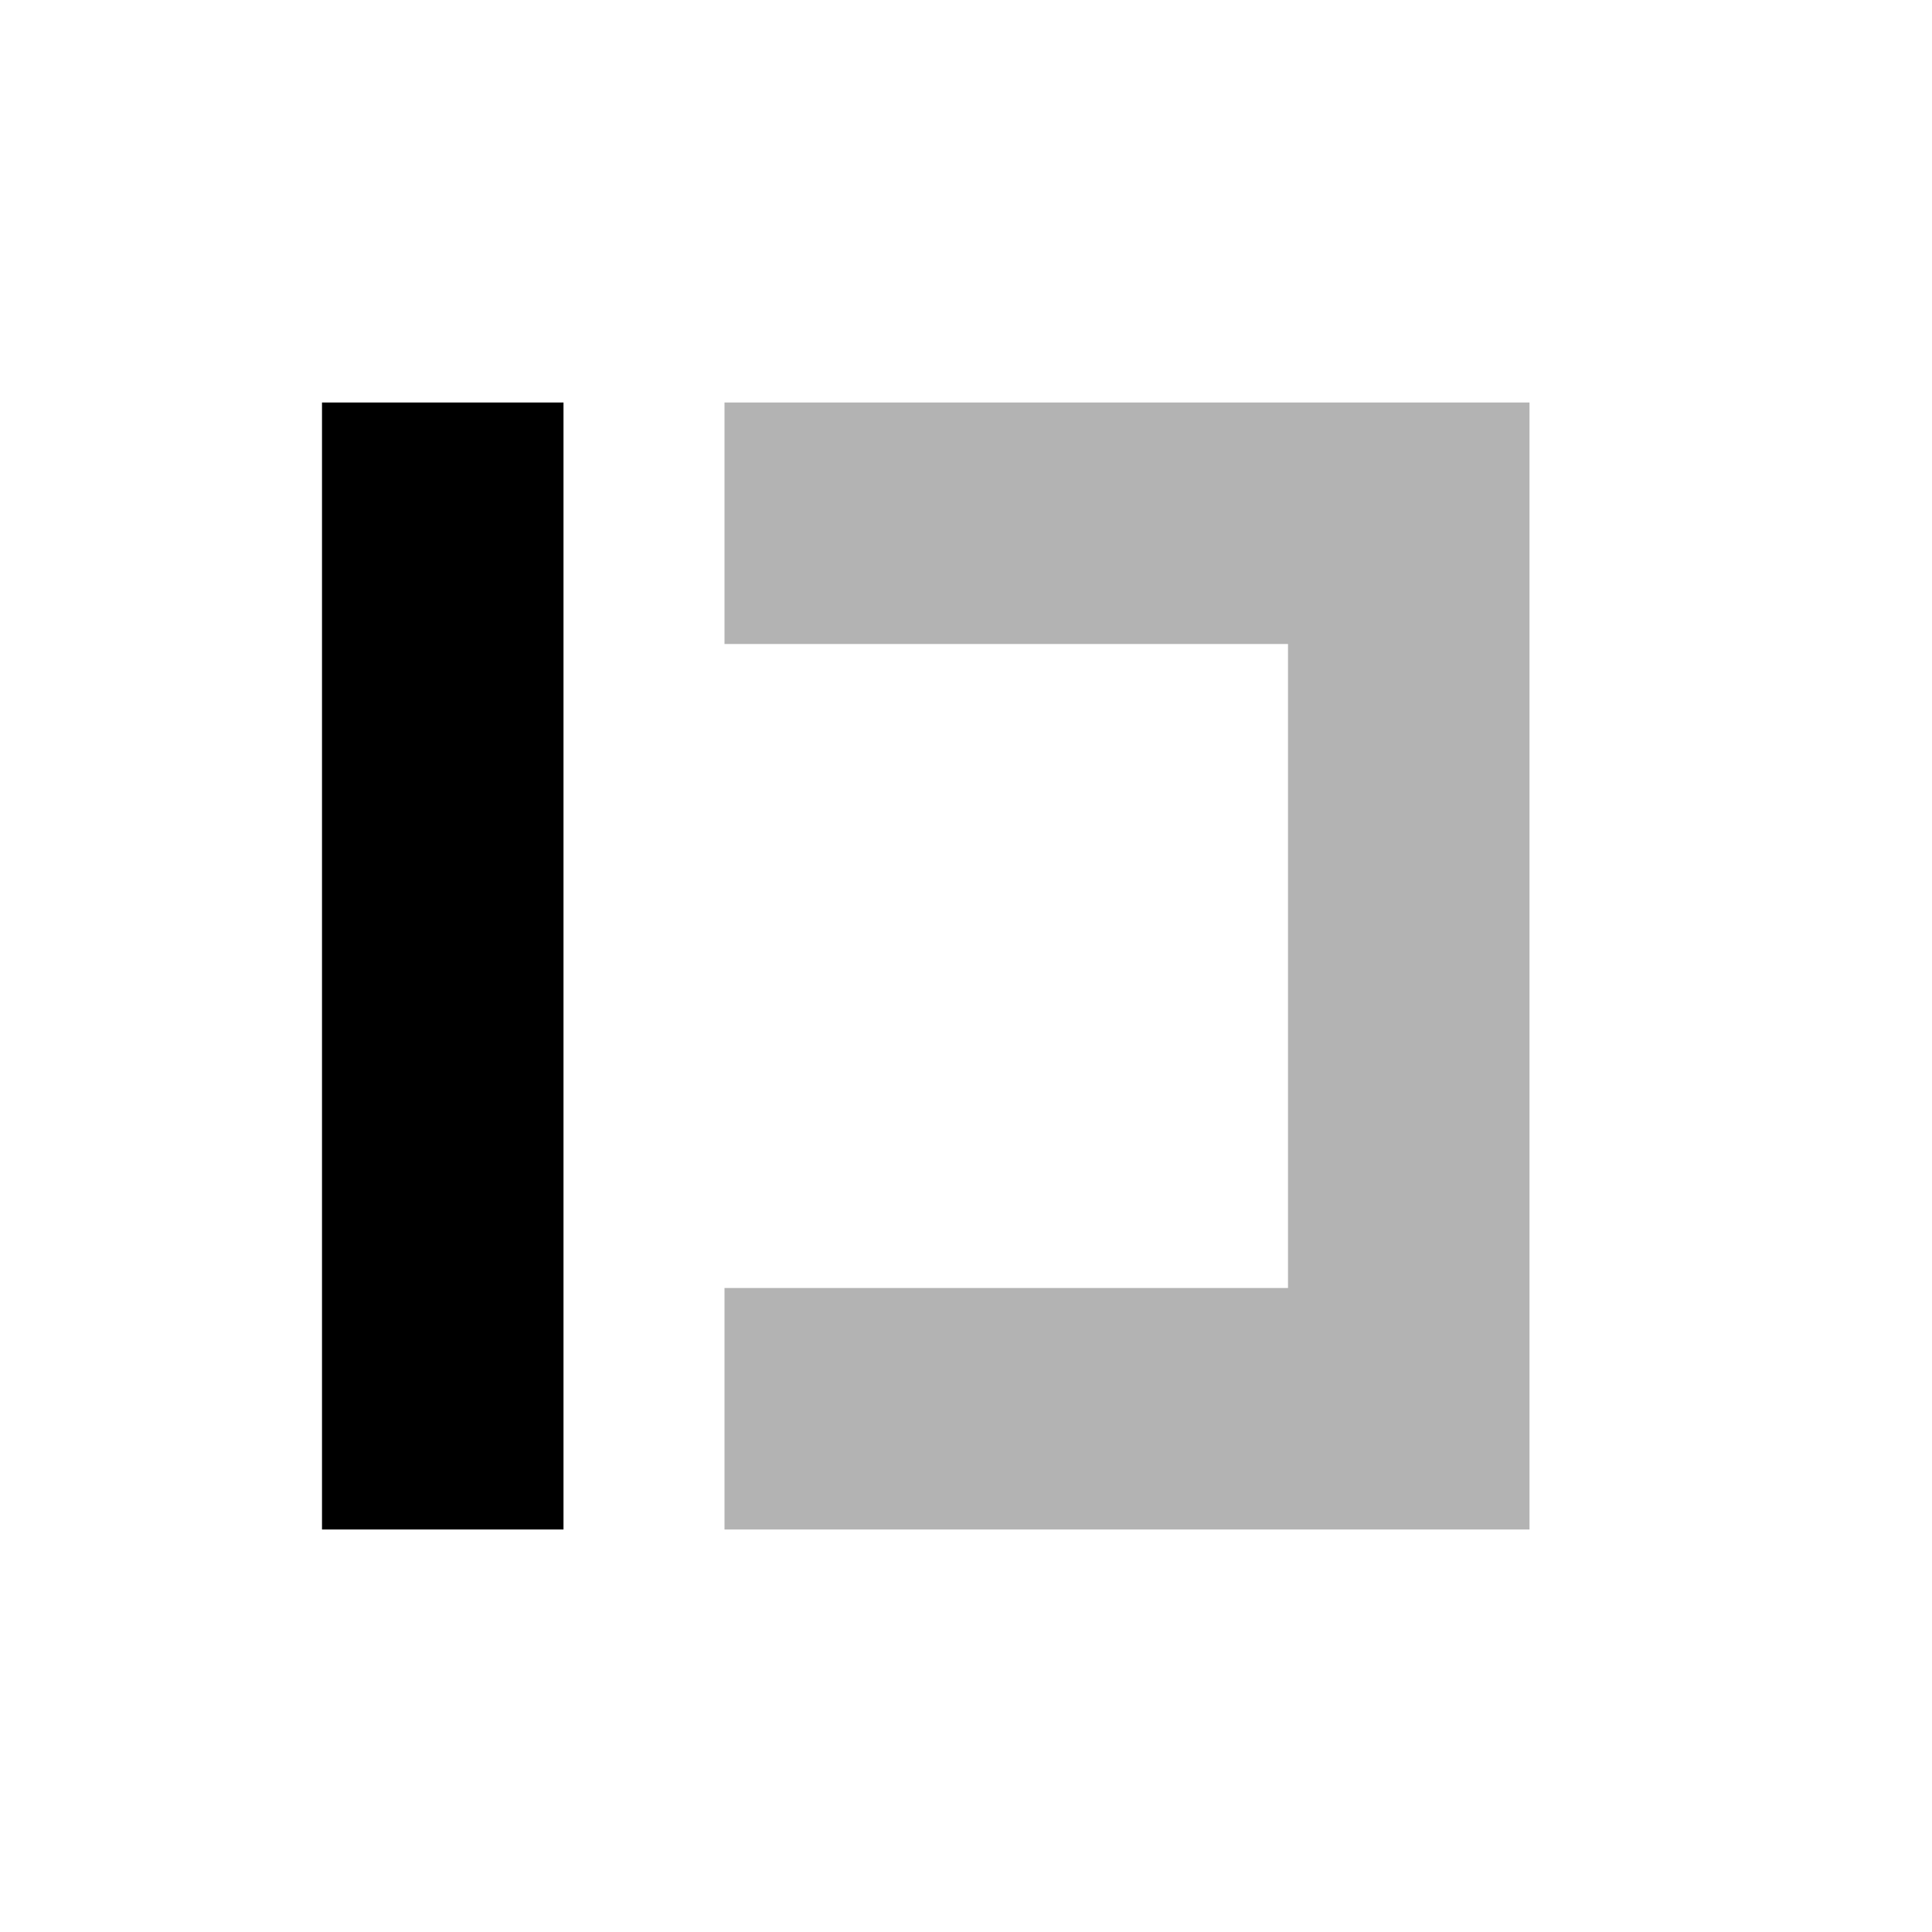 <?xml version="1.0" encoding="utf-8"?>
<svg 
  width="24"
  height="24"
  viewBox="0 0 24 24"
  fill="none"
  xmlns="http://www.w3.org/2000/svg"
>
  <path d="M16 8V16H9L9 19H19L19 5L9 5V8H16Z" fill="#000000" fill-opacity="0.3" />
  <path d="M7 5L7 19H4L4 5L7 5Z" fill="#000000" />
</svg>
